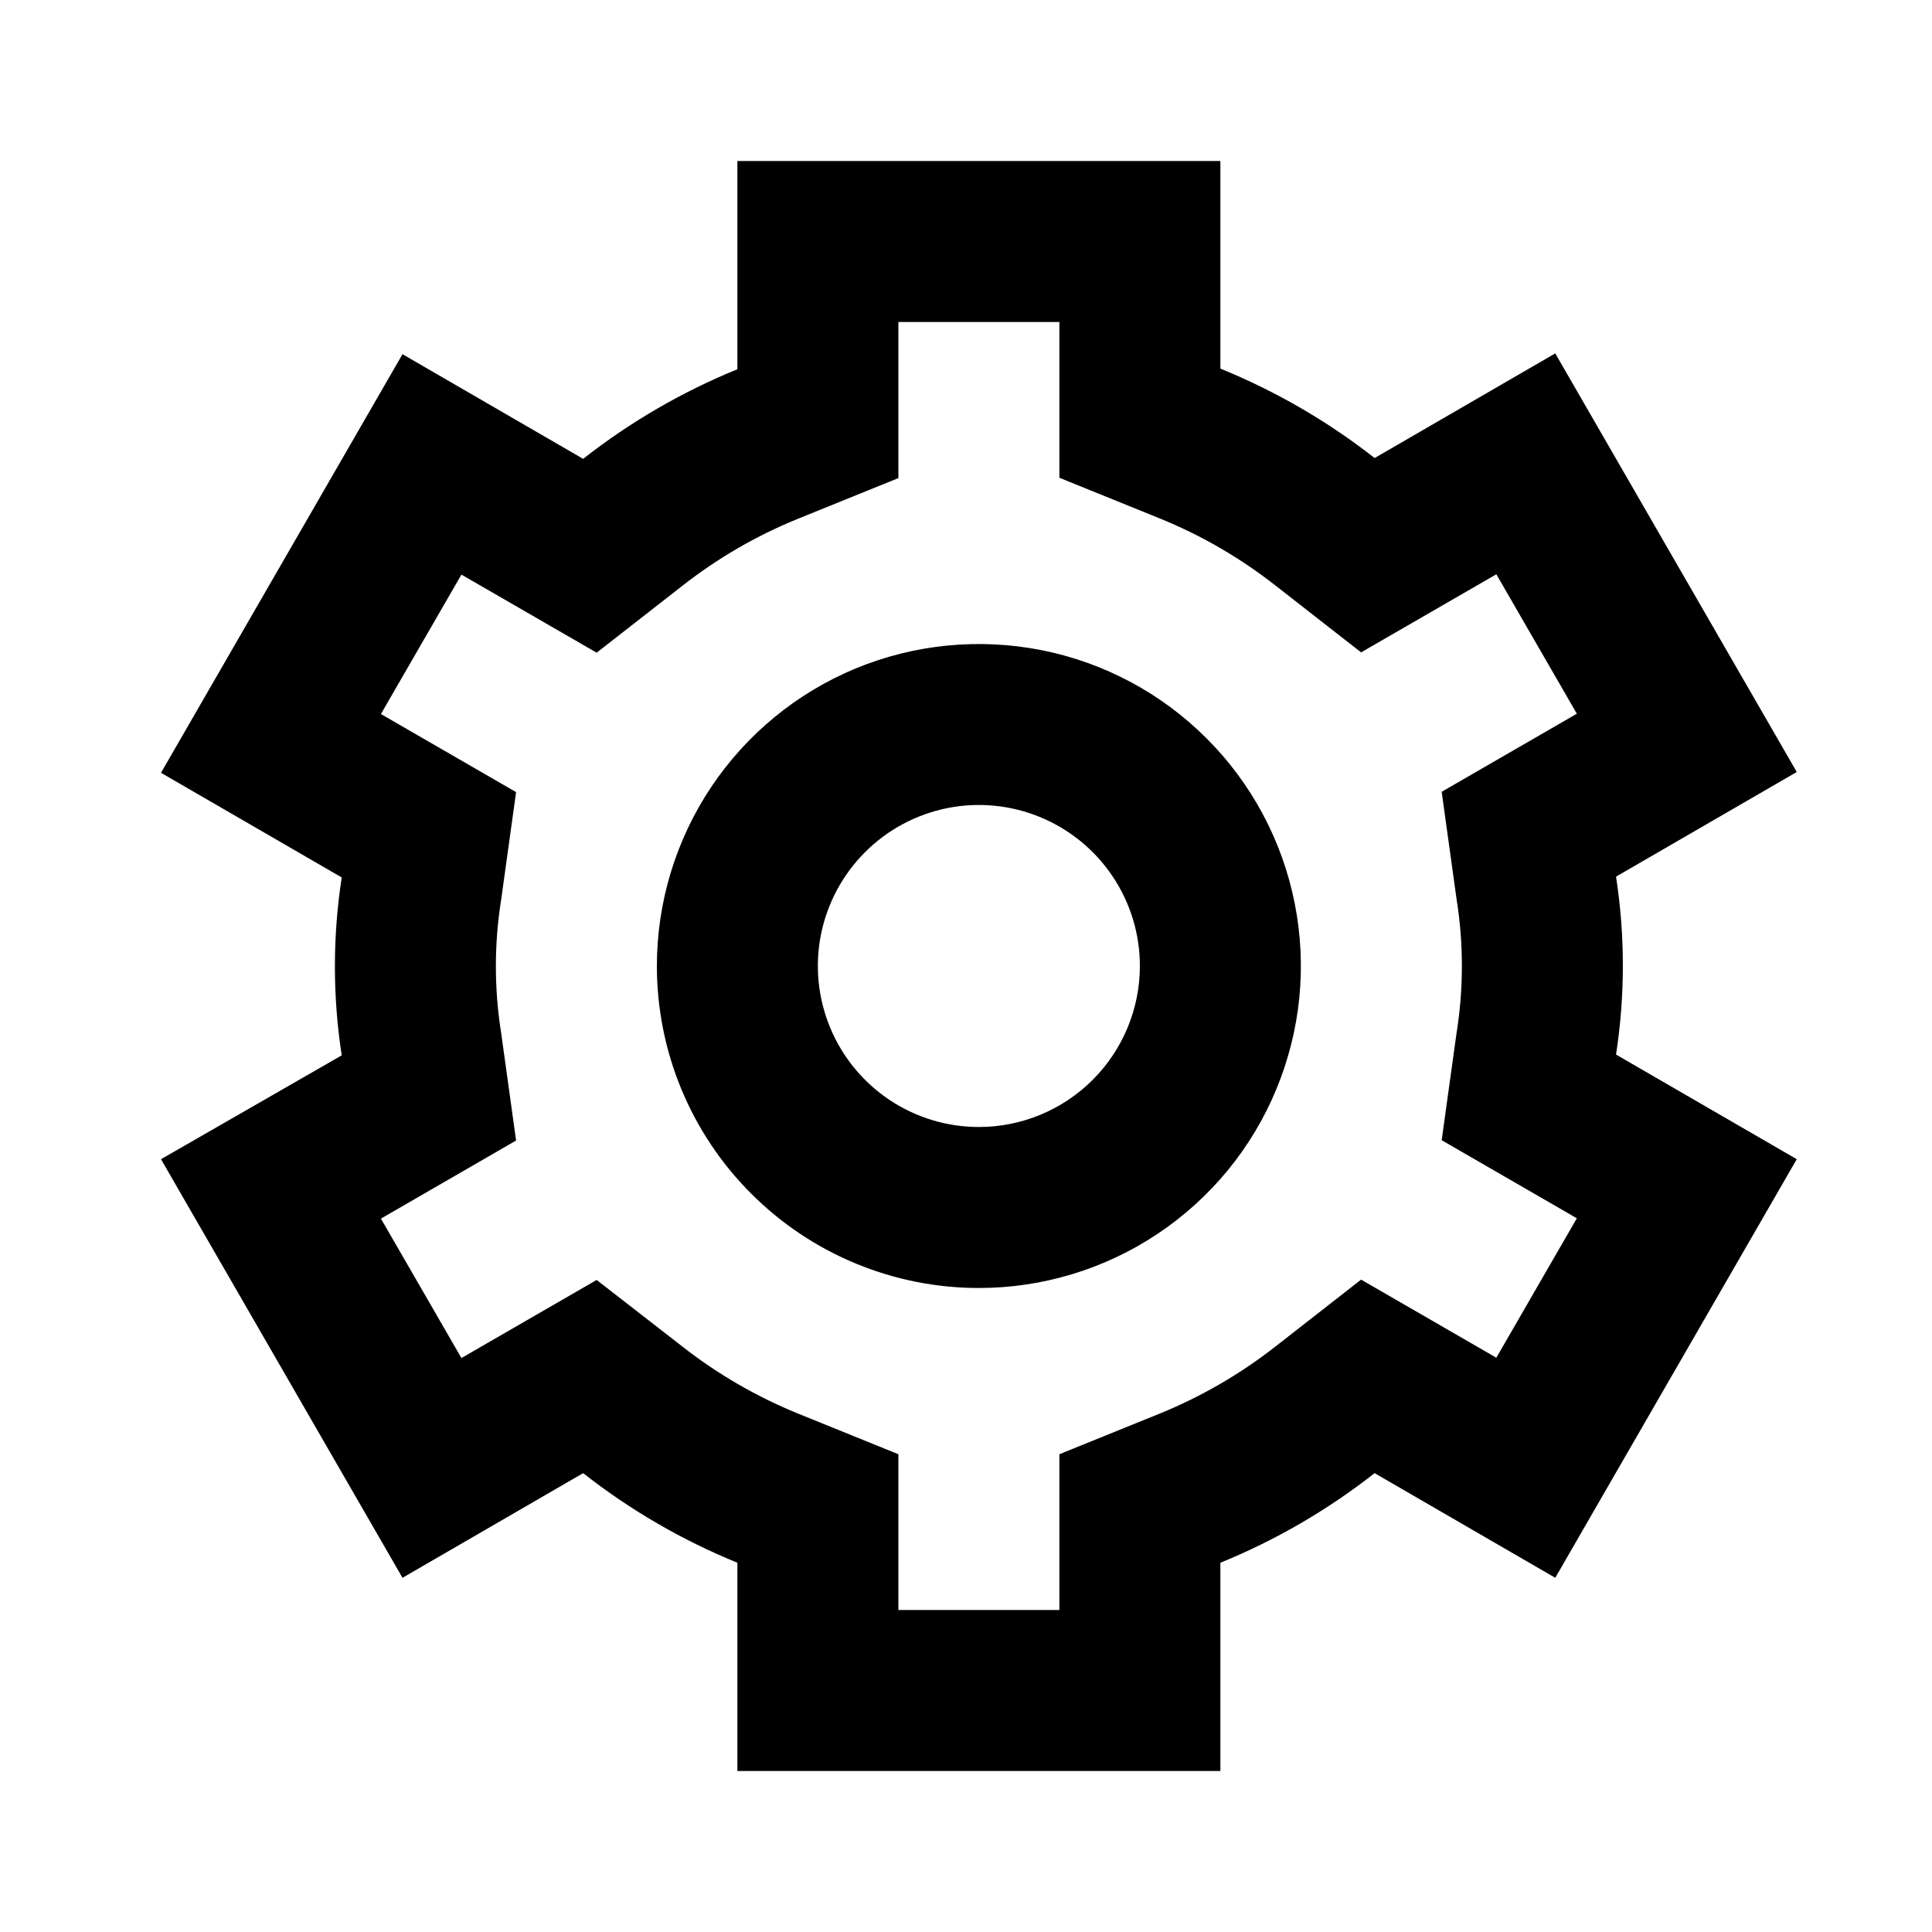 <svg width="24" height="24" viewBox="0 0 24 24" fill="none" xmlns="http://www.w3.org/2000/svg">
<path d="M13.16 4V5.935L14.409 6.441C14.924 6.65 15.407 6.931 15.845 7.274L16.908 8.104L18.588 7.134L19.588 8.866L17.909 9.836L18.094 11.169C18.182 11.72 18.182 12.28 18.094 12.831L17.909 14.164L19.588 15.134L18.588 16.866L16.908 15.896L15.845 16.726C15.407 17.069 14.924 17.349 14.409 17.559L13.16 18.065V20H11.16V18.065L9.911 17.559C9.396 17.349 8.913 17.069 8.475 16.726L7.412 15.9L5.732 16.87L4.732 15.138L6.411 14.168L6.226 12.835C6.138 12.284 6.138 11.723 6.226 11.173L6.411 9.84L4.732 8.87L5.732 7.138L7.412 8.108L8.475 7.278C8.913 6.935 9.396 6.654 9.911 6.445L11.16 5.939V4H13.16ZM12.16 16C12.951 16 13.725 15.765 14.382 15.326C15.04 14.886 15.553 14.262 15.855 13.531C16.158 12.8 16.238 11.996 16.083 11.22C15.929 10.444 15.548 9.731 14.988 9.172C14.429 8.612 13.716 8.231 12.94 8.077C12.164 7.923 11.36 8.002 10.629 8.304C9.898 8.607 9.274 9.12 8.834 9.778C8.395 10.435 8.16 11.209 8.16 12C8.16 13.061 8.581 14.078 9.332 14.828C10.082 15.579 11.099 16 12.16 16ZM15.16 2H9.16V4.587C8.473 4.867 7.828 5.242 7.244 5.7L5 4.4L2 9.6L4.245 10.9C4.132 11.632 4.132 12.378 4.245 13.11L2 14.4L5 19.6L7.244 18.3C7.828 18.758 8.473 19.133 9.16 19.413V22H15.16V19.413C15.847 19.133 16.492 18.758 17.076 18.3L19.32 19.6L22.32 14.4L20.075 13.1C20.188 12.368 20.188 11.622 20.075 10.89L22.32 9.59L19.32 4.39L17.076 5.69C16.492 5.232 15.847 4.859 15.16 4.579V2ZM12.16 14C11.764 14 11.378 13.883 11.049 13.663C10.72 13.443 10.464 13.131 10.312 12.765C10.161 12.4 10.121 11.998 10.198 11.61C10.276 11.222 10.466 10.866 10.746 10.586C11.025 10.306 11.382 10.116 11.77 10.038C12.158 9.961 12.56 10.001 12.925 10.152C13.291 10.304 13.603 10.56 13.823 10.889C14.043 11.218 14.16 11.604 14.16 12C14.16 12.53 13.949 13.039 13.574 13.414C13.199 13.789 12.69 14 12.16 14Z" fill="black"/>
</svg>
